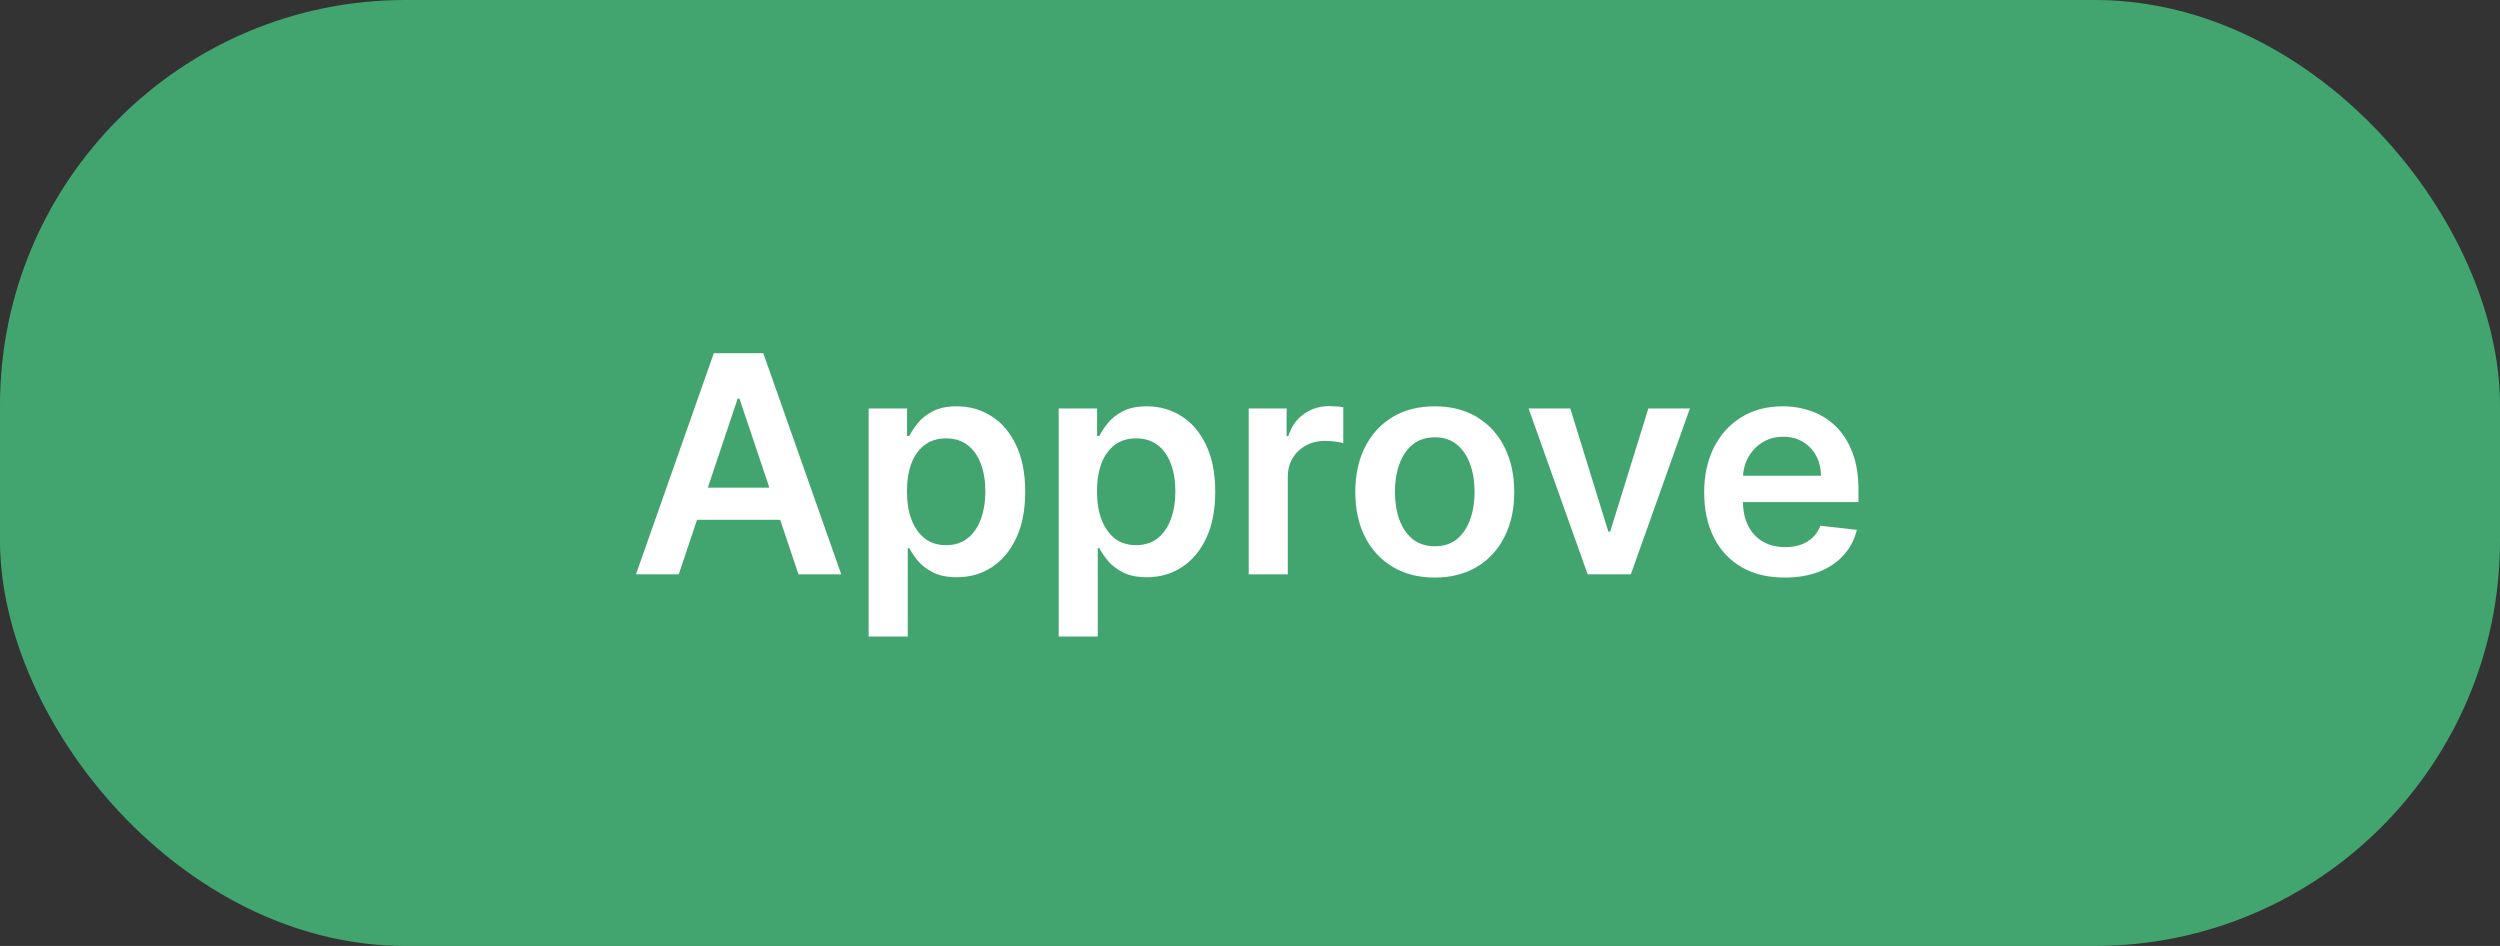 <svg width="74" height="28" viewBox="0 0 74 28" fill="none" xmlns="http://www.w3.org/2000/svg">
<rect x="0" y="0" width="74" height="28" fill="#333333" stroke="none"/>
<rect width="74" height="28" rx="12" fill="#42A56F"/>
<path d="M20.091 17H18.825L21.129 10.454H22.593L24.901 17H23.635L21.887 11.797H21.836L20.091 17ZM20.132 14.434H23.584V15.386H20.132V14.434ZM25.712 18.841V12.091H26.849V12.903H26.916C26.976 12.783 27.06 12.657 27.169 12.522C27.278 12.386 27.425 12.27 27.61 12.174C27.796 12.076 28.032 12.027 28.32 12.027C28.699 12.027 29.041 12.124 29.346 12.318C29.652 12.51 29.895 12.794 30.074 13.171C30.255 13.546 30.346 14.006 30.346 14.552C30.346 15.091 30.258 15.549 30.081 15.926C29.904 16.303 29.663 16.591 29.358 16.789C29.054 16.987 28.709 17.086 28.323 17.086C28.041 17.086 27.808 17.039 27.623 16.946C27.438 16.852 27.288 16.739 27.175 16.607C27.065 16.473 26.978 16.346 26.916 16.227H26.869V18.841H25.712ZM26.846 14.546C26.846 14.863 26.891 15.141 26.98 15.38C27.072 15.618 27.203 15.805 27.374 15.939C27.546 16.071 27.755 16.137 28 16.137C28.256 16.137 28.47 16.069 28.642 15.932C28.815 15.794 28.945 15.605 29.032 15.367C29.122 15.126 29.166 14.852 29.166 14.546C29.166 14.241 29.123 13.97 29.035 13.734C28.948 13.497 28.818 13.312 28.646 13.178C28.473 13.043 28.258 12.976 28 12.976C27.753 12.976 27.543 13.041 27.37 13.171C27.198 13.301 27.067 13.483 26.977 13.718C26.89 13.952 26.846 14.228 26.846 14.546ZM31.337 18.841V12.091H32.474V12.903H32.541C32.601 12.783 32.685 12.657 32.794 12.522C32.903 12.386 33.05 12.27 33.235 12.174C33.42 12.076 33.657 12.027 33.945 12.027C34.324 12.027 34.666 12.124 34.971 12.318C35.277 12.51 35.52 12.794 35.699 13.171C35.88 13.546 35.971 14.006 35.971 14.552C35.971 15.091 35.883 15.549 35.706 15.926C35.529 16.303 35.288 16.591 34.983 16.789C34.679 16.987 34.334 17.086 33.948 17.086C33.666 17.086 33.433 17.039 33.248 16.946C33.062 16.852 32.913 16.739 32.8 16.607C32.69 16.473 32.603 16.346 32.541 16.227H32.494V18.841H31.337ZM32.471 14.546C32.471 14.863 32.516 15.141 32.605 15.38C32.697 15.618 32.828 15.805 32.999 15.939C33.171 16.071 33.38 16.137 33.625 16.137C33.881 16.137 34.095 16.069 34.267 15.932C34.44 15.794 34.57 15.605 34.657 15.367C34.747 15.126 34.791 14.852 34.791 14.546C34.791 14.241 34.748 13.97 34.66 13.734C34.573 13.497 34.443 13.312 34.271 13.178C34.098 13.043 33.883 12.976 33.625 12.976C33.378 12.976 33.168 13.041 32.995 13.171C32.823 13.301 32.692 13.483 32.602 13.718C32.515 13.952 32.471 14.228 32.471 14.546ZM36.962 17V12.091H38.084V12.909H38.135C38.224 12.626 38.377 12.407 38.595 12.254C38.814 12.098 39.065 12.021 39.346 12.021C39.41 12.021 39.481 12.024 39.56 12.03C39.641 12.034 39.708 12.042 39.761 12.053V13.117C39.712 13.1 39.635 13.085 39.528 13.072C39.424 13.057 39.322 13.05 39.224 13.05C39.014 13.05 38.824 13.095 38.656 13.187C38.489 13.277 38.358 13.401 38.262 13.561C38.166 13.721 38.119 13.905 38.119 14.114V17H36.962ZM42.469 17.096C41.99 17.096 41.574 16.99 41.223 16.779C40.871 16.569 40.599 16.273 40.405 15.894C40.213 15.515 40.117 15.072 40.117 14.565C40.117 14.057 40.213 13.613 40.405 13.232C40.599 12.851 40.871 12.554 41.223 12.343C41.574 12.133 41.99 12.027 42.469 12.027C42.949 12.027 43.364 12.133 43.716 12.343C44.067 12.554 44.339 12.851 44.531 13.232C44.724 13.613 44.822 14.057 44.822 14.565C44.822 15.072 44.724 15.515 44.531 15.894C44.339 16.273 44.067 16.569 43.716 16.779C43.364 16.99 42.949 17.096 42.469 17.096ZM42.476 16.169C42.736 16.169 42.953 16.098 43.128 15.955C43.302 15.81 43.432 15.616 43.517 15.373C43.605 15.13 43.648 14.86 43.648 14.561C43.648 14.261 43.605 13.989 43.517 13.746C43.432 13.501 43.302 13.306 43.128 13.162C42.953 13.017 42.736 12.944 42.476 12.944C42.209 12.944 41.988 13.017 41.811 13.162C41.636 13.306 41.505 13.501 41.418 13.746C41.333 13.989 41.29 14.261 41.29 14.561C41.29 14.86 41.333 15.13 41.418 15.373C41.505 15.616 41.636 15.81 41.811 15.955C41.988 16.098 42.209 16.169 42.476 16.169ZM50.021 12.091L48.273 17H46.995L45.246 12.091H46.48L47.608 15.738H47.66L48.791 12.091H50.021ZM52.828 17.096C52.336 17.096 51.911 16.994 51.553 16.789C51.197 16.582 50.923 16.291 50.732 15.913C50.54 15.534 50.444 15.088 50.444 14.574C50.444 14.069 50.54 13.626 50.732 13.245C50.926 12.861 51.196 12.563 51.544 12.35C51.891 12.135 52.299 12.027 52.768 12.027C53.07 12.027 53.356 12.076 53.624 12.174C53.895 12.27 54.133 12.419 54.34 12.621C54.549 12.824 54.713 13.082 54.832 13.395C54.952 13.706 55.011 14.077 55.011 14.507V14.862H50.987V14.082H53.902C53.9 13.86 53.852 13.663 53.758 13.491C53.665 13.316 53.534 13.179 53.365 13.079C53.199 12.978 53.005 12.928 52.784 12.928C52.547 12.928 52.339 12.986 52.16 13.101C51.981 13.214 51.842 13.363 51.742 13.548C51.644 13.732 51.594 13.933 51.591 14.152V14.833C51.591 15.119 51.644 15.364 51.748 15.568C51.852 15.771 51.998 15.926 52.186 16.035C52.373 16.141 52.593 16.195 52.844 16.195C53.013 16.195 53.165 16.171 53.301 16.124C53.438 16.075 53.556 16.004 53.656 15.91C53.756 15.816 53.832 15.7 53.883 15.562L54.963 15.683C54.895 15.969 54.765 16.218 54.573 16.431C54.384 16.642 54.141 16.806 53.845 16.923C53.548 17.038 53.21 17.096 52.828 17.096Z" fill="white"/>
</svg>
